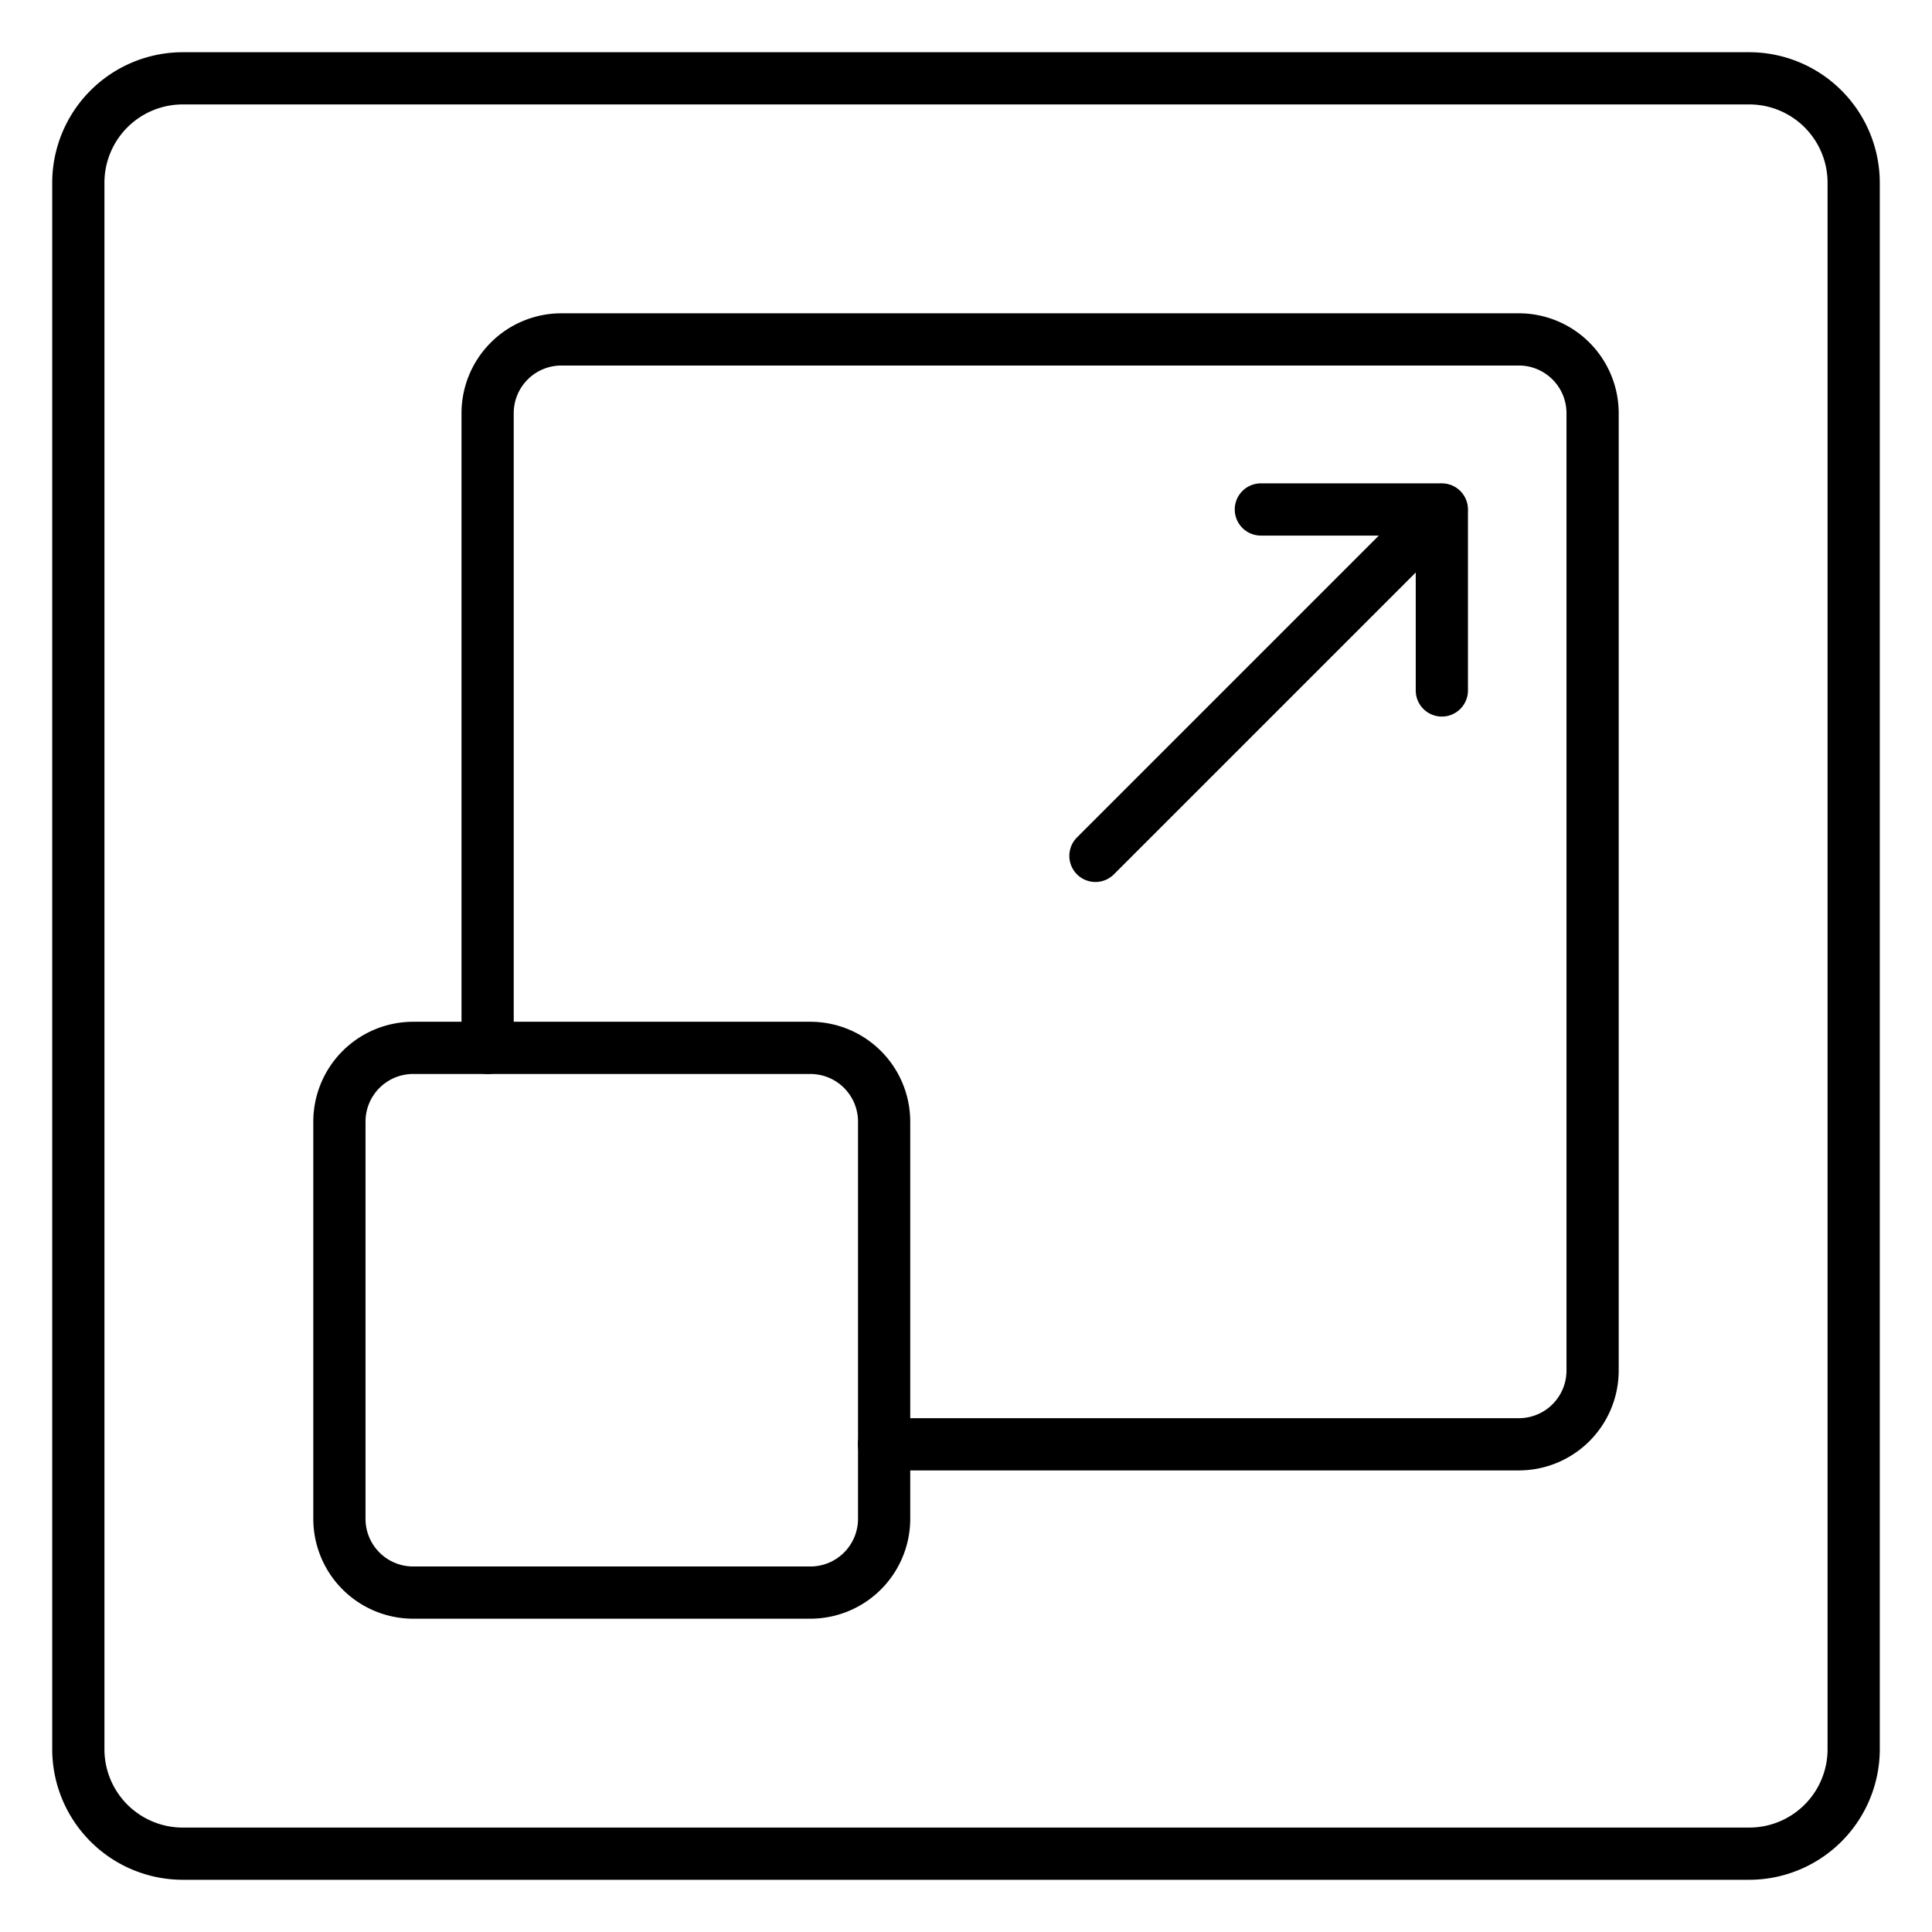 <?xml version="1.0" ?><svg id="Icons" viewBox="0 0 74 74" xmlns="http://www.w3.org/2000/svg"><path d="M58.177,56.32H33.861a1,1,0,0,1,0-2H58.177A1.825,1.825,0,0,0,60,52.5V15.824A1.826,1.826,0,0,0,58.177,14H21.5a1.826,1.826,0,0,0-1.823,1.824V40.138a1,1,0,0,1-2,0V15.824A3.828,3.828,0,0,1,21.5,12H58.177A3.828,3.828,0,0,1,62,15.824V52.5A3.827,3.827,0,0,1,58.177,56.32Z"/><path d="M31.041,62H15.823A3.828,3.828,0,0,1,12,58.176V42.959a3.827,3.827,0,0,1,3.823-3.823H31.041a3.827,3.827,0,0,1,3.823,3.823V58.176A3.828,3.828,0,0,1,31.041,62ZM15.823,41.136A1.825,1.825,0,0,0,14,42.959V58.176A1.826,1.826,0,0,0,15.823,60H31.041a1.826,1.826,0,0,0,1.823-1.824V42.959a1.825,1.825,0,0,0-1.823-1.823Z"/><path d="M55.226,27.446a1,1,0,0,1-1-1V20.514H48.294a1,1,0,0,1,0-2h6.932a1,1,0,0,1,1,1v6.932A1,1,0,0,1,55.226,27.446Z"/><path d="M41.958,33.782a1,1,0,0,1-.707-1.707L54.519,18.807a1,1,0,0,1,1.414,1.414L42.665,33.489A1,1,0,0,1,41.958,33.782Z"/><path d="M67,72H7a5.006,5.006,0,0,1-5-5V7A5.006,5.006,0,0,1,7,2H67a5.006,5.006,0,0,1,5,5V67A5.006,5.006,0,0,1,67,72ZM7,4A3,3,0,0,0,4,7V67a3,3,0,0,0,3,3H67a3,3,0,0,0,3-3V7a3,3,0,0,0-3-3Z"/></svg>